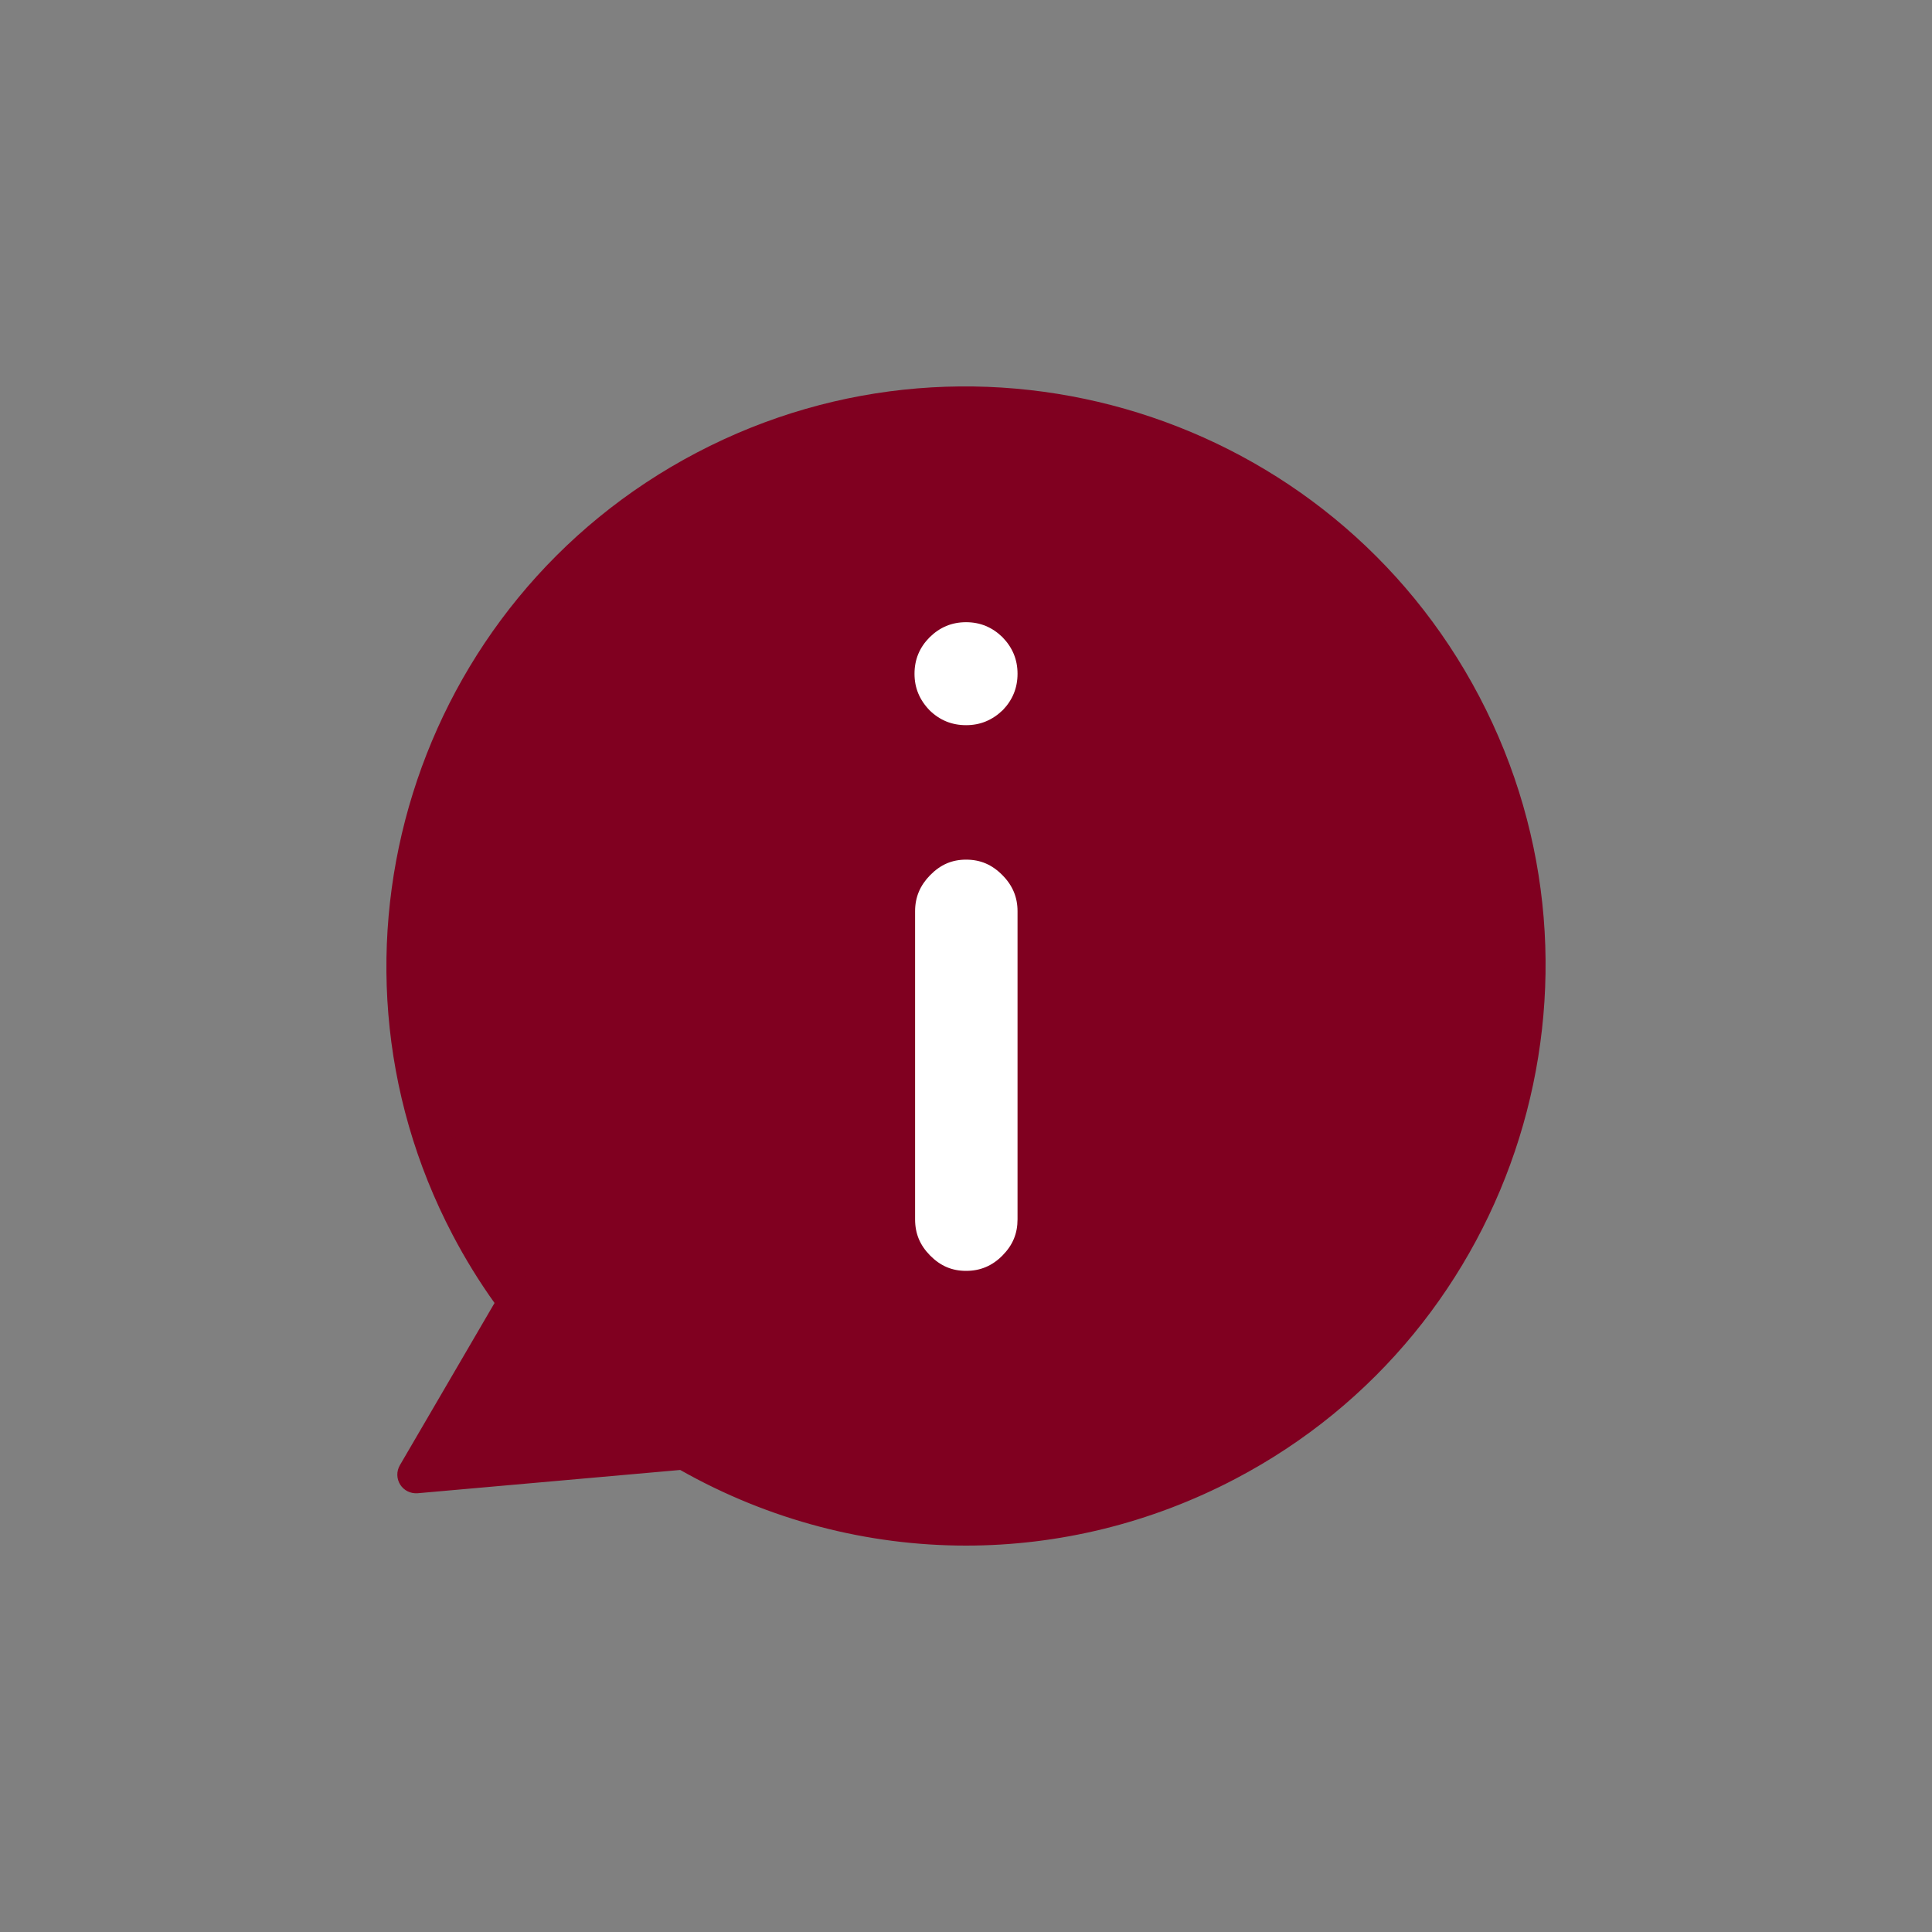 <svg width="40" height="40" viewBox="0 0 40 40" fill="none" xmlns="http://www.w3.org/2000/svg">
<rect x="0" y="0" width="40" height="40" fill="#808080" stroke="none"/>
<path d="M20 8.542C26.331 8.542 31.462 13.672 31.462 20C31.462 26.328 26.331 31.458 20 31.458C13.67 31.458 8.538 26.328 8.538 20C8.538 13.672 13.67 8.542 20 8.542Z" fill="#800020" stroke="#800020" stroke-width="0.619"/>
<circle cx="19.999" cy="13.806" r="1.239" fill="white"/>
<path d="M20 17.523L18.761 18.142V25.884L20 26.813L21.239 26.194L21.549 18.142L20 17.523Z" fill="white"/>
<path d="M20.002 27.086C19.501 27.086 19.064 26.901 18.705 26.537C18.351 26.177 18.172 25.742 18.172 25.244V18.866C18.172 18.37 18.351 17.936 18.705 17.578C19.065 17.21 19.502 17.024 20.002 17.024C20.506 17.024 20.945 17.21 21.308 17.577C21.662 17.936 21.841 18.37 21.841 18.866V25.244C21.841 25.743 21.662 26.177 21.308 26.536C20.948 26.901 20.509 27.086 20.002 27.086ZM20.002 17.798C19.71 17.798 19.473 17.9 19.257 18.12C19.048 18.333 18.946 18.576 18.946 18.866V25.244C18.946 25.54 19.045 25.778 19.256 25.993C19.471 26.21 19.708 26.312 20.002 26.312C20.298 26.312 20.545 26.207 20.756 25.993C20.968 25.778 21.067 25.54 21.067 25.244V18.866C21.067 18.576 20.965 18.333 20.756 18.121C20.539 17.901 20.299 17.798 20.002 17.798ZM20.002 15.789C19.503 15.789 19.066 15.61 18.703 15.257C18.34 14.884 18.159 14.447 18.159 13.95C18.159 13.449 18.34 13.011 18.697 12.649C19.062 12.289 19.5 12.108 20.002 12.108C20.499 12.108 20.936 12.288 21.302 12.644C21.662 13.014 21.841 13.451 21.841 13.95C21.841 14.445 21.663 14.881 21.311 15.248C20.933 15.61 20.496 15.789 20.002 15.789ZM20.002 12.882C19.707 12.882 19.459 12.985 19.244 13.197C19.037 13.407 18.934 13.655 18.934 13.95C18.934 14.242 19.037 14.491 19.25 14.71C19.459 14.912 19.707 15.014 20.002 15.014C20.294 15.014 20.543 14.912 20.764 14.7C20.964 14.491 21.067 14.242 21.067 13.95C21.067 13.656 20.964 13.407 20.754 13.191C20.543 12.986 20.294 12.882 20.002 12.882Z" fill="#800020"/>
<path d="M20 32C17.962 32 15.927 31.477 14.083 30.434L8.647 30.916C8.501 30.927 8.364 30.86 8.286 30.738C8.209 30.616 8.206 30.461 8.279 30.336L10.239 26.977C9.918 26.528 9.627 26.055 9.372 25.568C6.298 19.711 8.564 12.445 14.424 9.372C20.284 6.299 27.554 8.564 30.628 14.422C33.702 20.28 31.435 27.547 25.575 30.619C23.818 31.541 21.907 32 20 32ZM14.17 29.651C14.238 29.651 14.305 29.669 14.364 29.703C17.726 31.648 21.782 31.734 25.215 29.934C30.697 27.059 32.818 20.262 29.942 14.781C27.066 9.302 20.266 7.182 14.784 10.057C12.129 11.45 10.175 13.793 9.282 16.654C8.389 19.516 8.665 22.554 10.058 25.208C10.334 25.736 10.655 26.245 11.011 26.721C11.104 26.845 11.114 27.014 11.036 27.148L9.325 30.079L14.136 29.652C14.147 29.651 14.158 29.651 14.17 29.651Z" fill="#800020"/>
<path d="M11.016 26.503L8.847 30.219L14.114 29.91L11.016 26.503Z" fill="#800020"/>
</svg>
